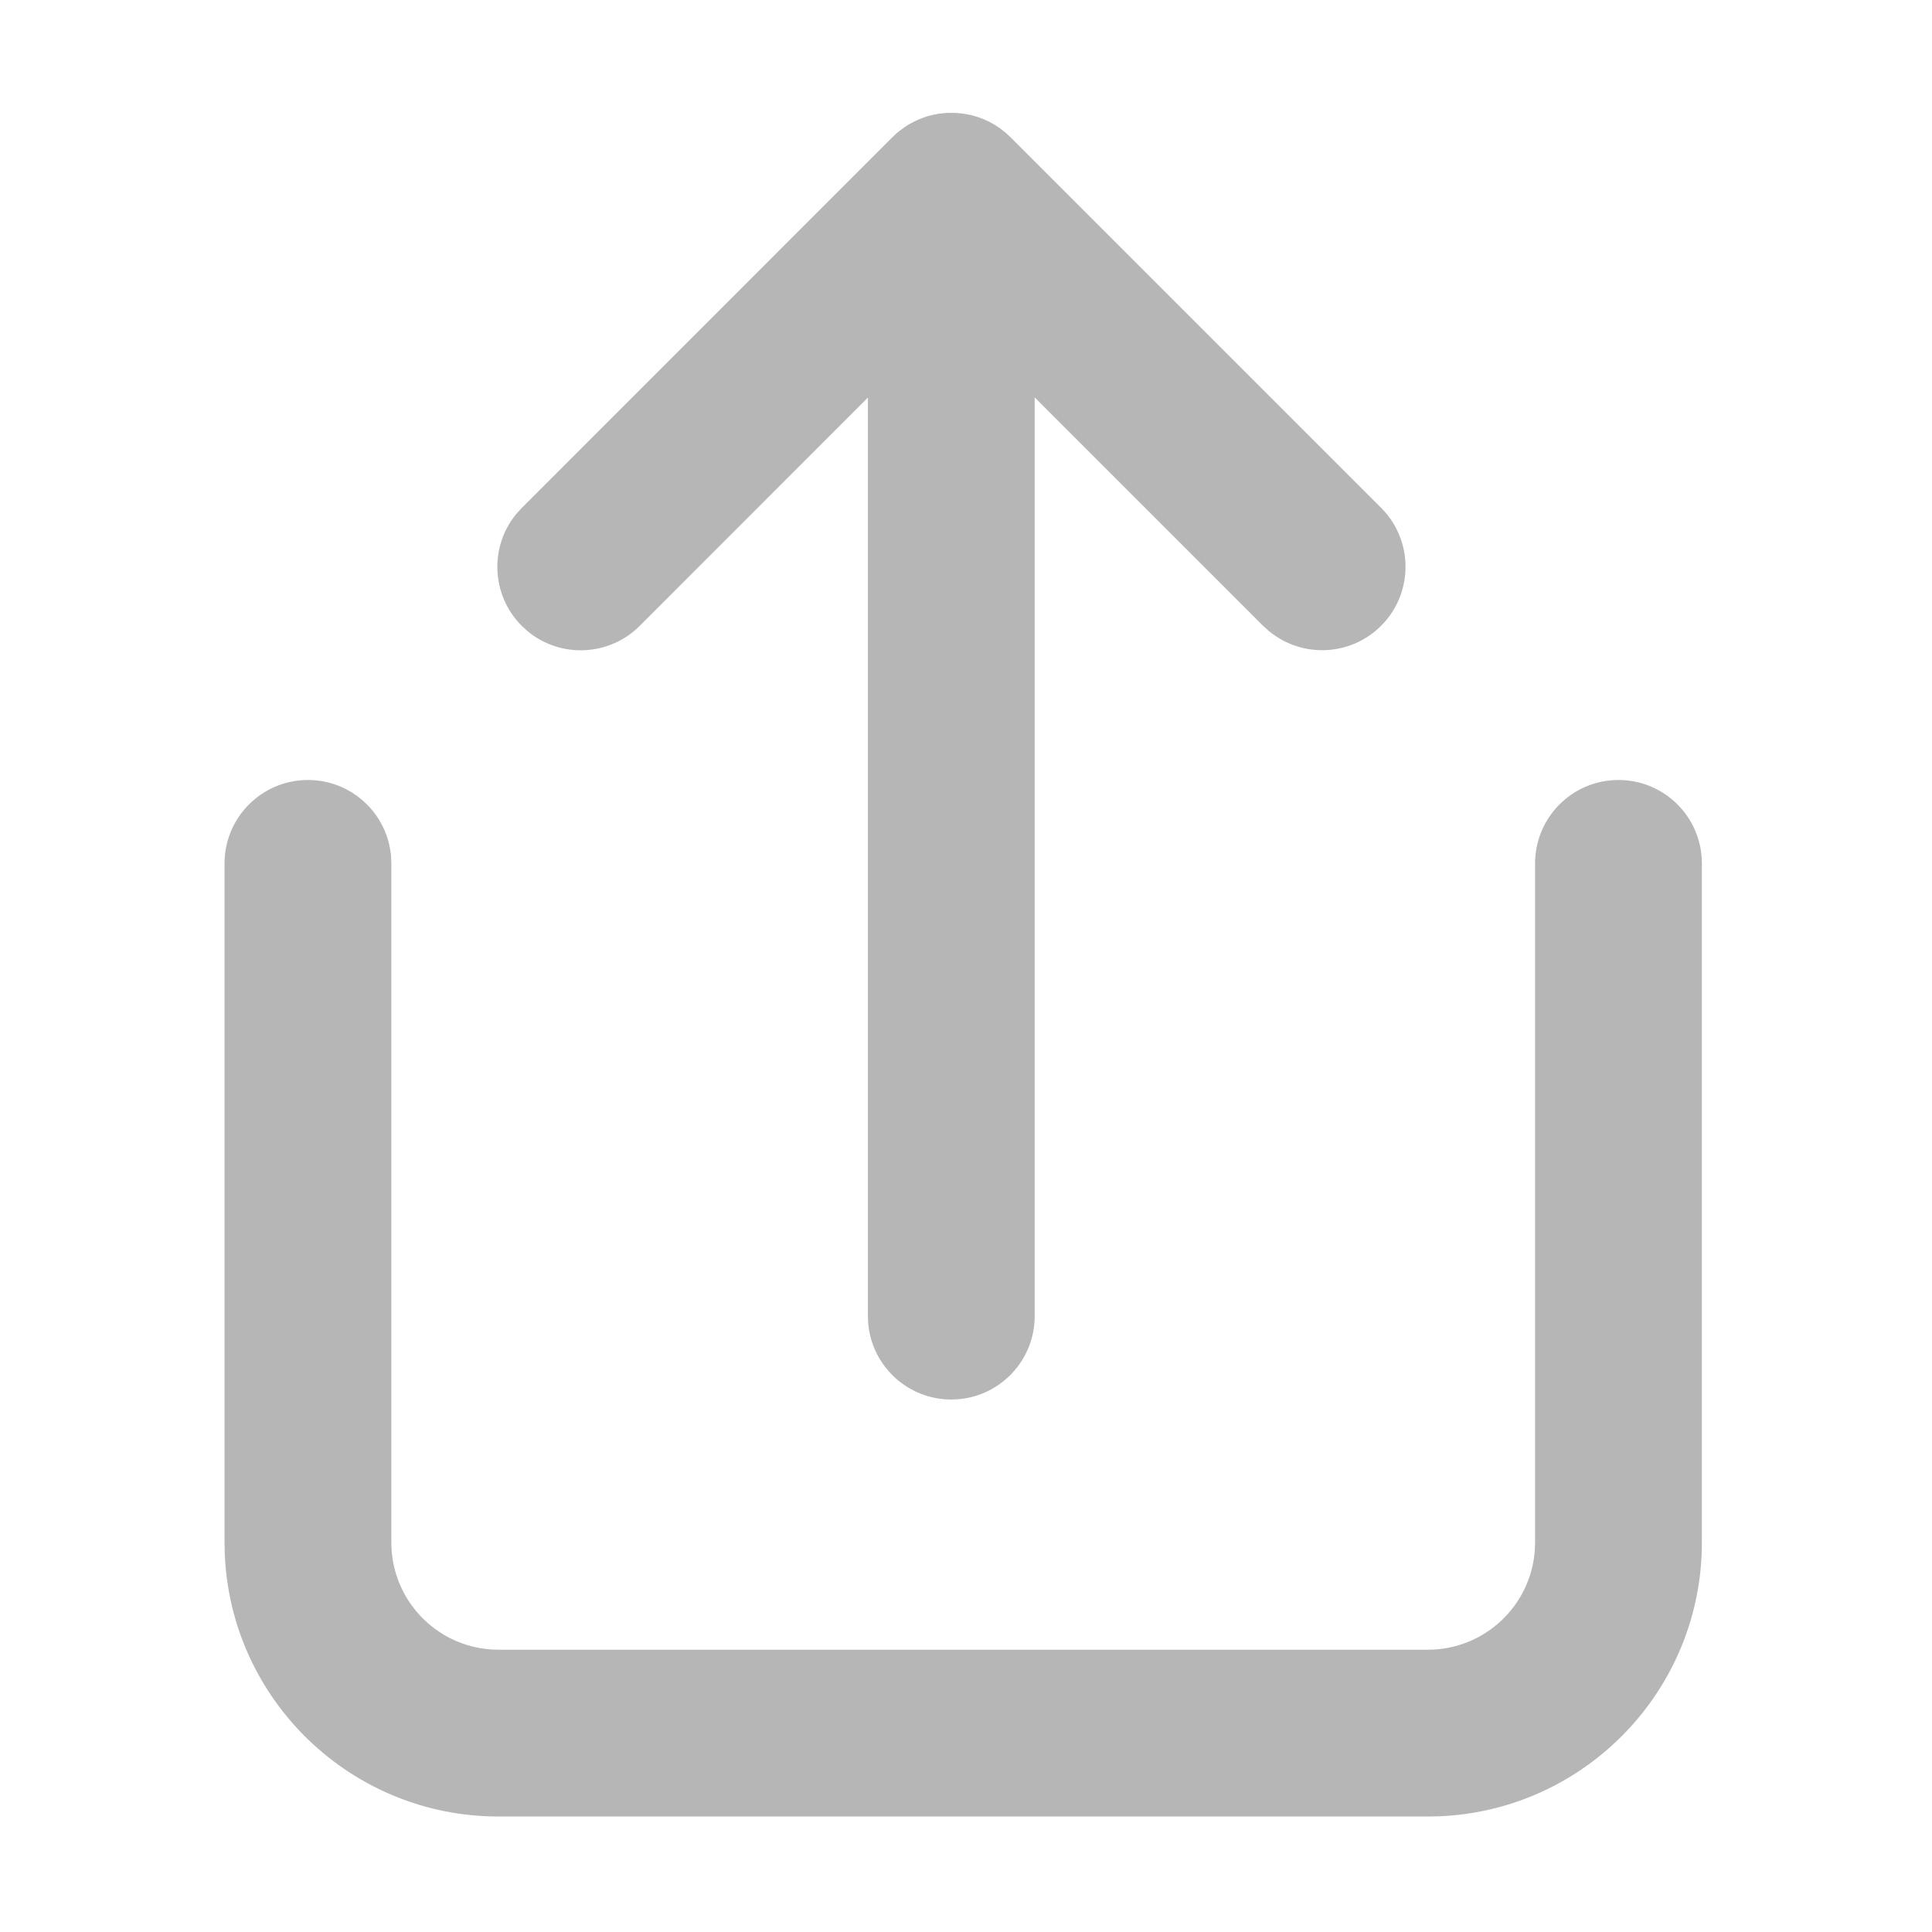<?xml version="1.0" encoding="UTF-8" standalone="no"?>
<svg
   width="150"
   height="150"
   viewBox="0 0 9 9"
   version="1.1"
   id="svg9"
   sodipodi:docname="share_btn.svg"
   inkscape:version="1.2.2 (b0a8486, 2022-12-01)"
   xmlns:inkscape="http://www.inkscape.org/namespaces/inkscape"
   xmlns:sodipodi="http://sodipodi.sourceforge.net/DTD/sodipodi-0.dtd"
   xmlns="http://www.w3.org/2000/svg"
   xmlns:svg="http://www.w3.org/2000/svg"
   xmlns:rdf="http://www.w3.org/1999/02/22-rdf-syntax-ns#"
   xmlns:cc="http://creativecommons.org/ns#"
   xmlns:dc="http://purl.org/dc/elements/1.1/">
  <defs
     id="defs13" />
  <sodipodi:namedview
     id="namedview11"
     pagecolor="#ffffff"
     bordercolor="#000000"
     borderopacity="0.25"
     inkscape:showpageshadow="2"
     inkscape:pageopacity="0.0"
     inkscape:pagecheckerboard="0"
     inkscape:deskcolor="#d1d1d1"
     showgrid="false"
     inkscape:zoom="2.5675"
     inkscape:cx="58.033106"
     inkscape:cy="115.87147"
     inkscape:window-width="2234"
     inkscape:window-height="1205"
     inkscape:window-x="0"
     inkscape:window-y="25"
     inkscape:window-maximized="0"
     inkscape:current-layer="svg9" />
  <!-- Uploaded to: SVG Repo, www.svgrepo.com, Generator: SVG Repo Mixer Tools -->
  <title
     id="title2">ic_fluent_share_ios_48_filled</title>
  <desc
     id="desc4">Created with Sketch.</desc>
  <g
     id="🔍-Product-Icons"
     stroke="none"
     stroke-width="1"
     fill="none"
     fill-rule="evenodd"
     transform="matrix(0.222,0,0,0.222,-0.841,-0.862)"
     style="fill:#b6b6b6;fill-opacity:1">
    <g
       id="ic_fluent_share_ios_48_filled"
       fill="#212121"
       fill-rule="nonzero"
       style="fill:#b6b6b6;fill-opacity:1">
      <path
         d="m 37.75,20.25 c 0.918,0 1.671,0.707 1.744,1.606 L 39.5,22 v 14.25 c 0,3.102 -2.456,5.63 -5.529,5.746 L 33.75,42 H 14.25 C 11.148,42 8.62,39.544 8.504,36.471 L 8.5,36.25 V 22 c 0,-0.966 0.784,-1.75 1.75,-1.75 0.918,0 1.671,0.707 1.744,1.606 L 12,22 v 14.25 c 0,1.191 0.925,2.166 2.096,2.245 L 14.25,38.5 h 19.5 c 1.191,0 2.166,-0.925 2.245,-2.096 L 36,36.25 V 22 c 0,-0.966 0.784,-1.75 1.75,-1.75 z M 23.499,6.268 23.648,6.253 v 0 l 0.175,-0.002 v 0 l 0.155,0.013 v 0 l 0.178,0.032 v 0 l 0.069,0.018 v 0 c 0.195,0.054 0.383,0.143 0.553,0.266 l 0.12,0.095 v 0 l 0.093,0.086 7.778,7.778 c 0.683,0.683 0.683,1.791 0,2.475 -0.643,0.643 -1.663,0.681 -2.35,0.114 L 30.293,17.016 25.5,12.222 V 31.5 c 0,0.918 -0.707,1.671 -1.606,1.744 L 23.75,33.25 c -0.918,0 -1.671,-0.707 -1.744,-1.606 L 22,31.5 V 12.226 l -4.788,4.79 c -0.643,0.643 -1.663,0.681 -2.35,0.114 L 14.737,17.016 C 14.094,16.372 14.056,15.353 14.623,14.666 l 0.114,-0.125 7.752,-7.754 c 0.056,-0.058 0.116,-0.112 0.179,-0.162 l 0.113,-0.081 v 0 c 0.038,-0.027 0.077,-0.051 0.118,-0.073 l 0.019,-0.009 c 0.177,-0.097 0.373,-0.164 0.581,-0.194 z"
         id="🎨-Color"
         style="fill:#b6b6b6;fill-opacity:1" />
    </g>
  </g>
</svg>

